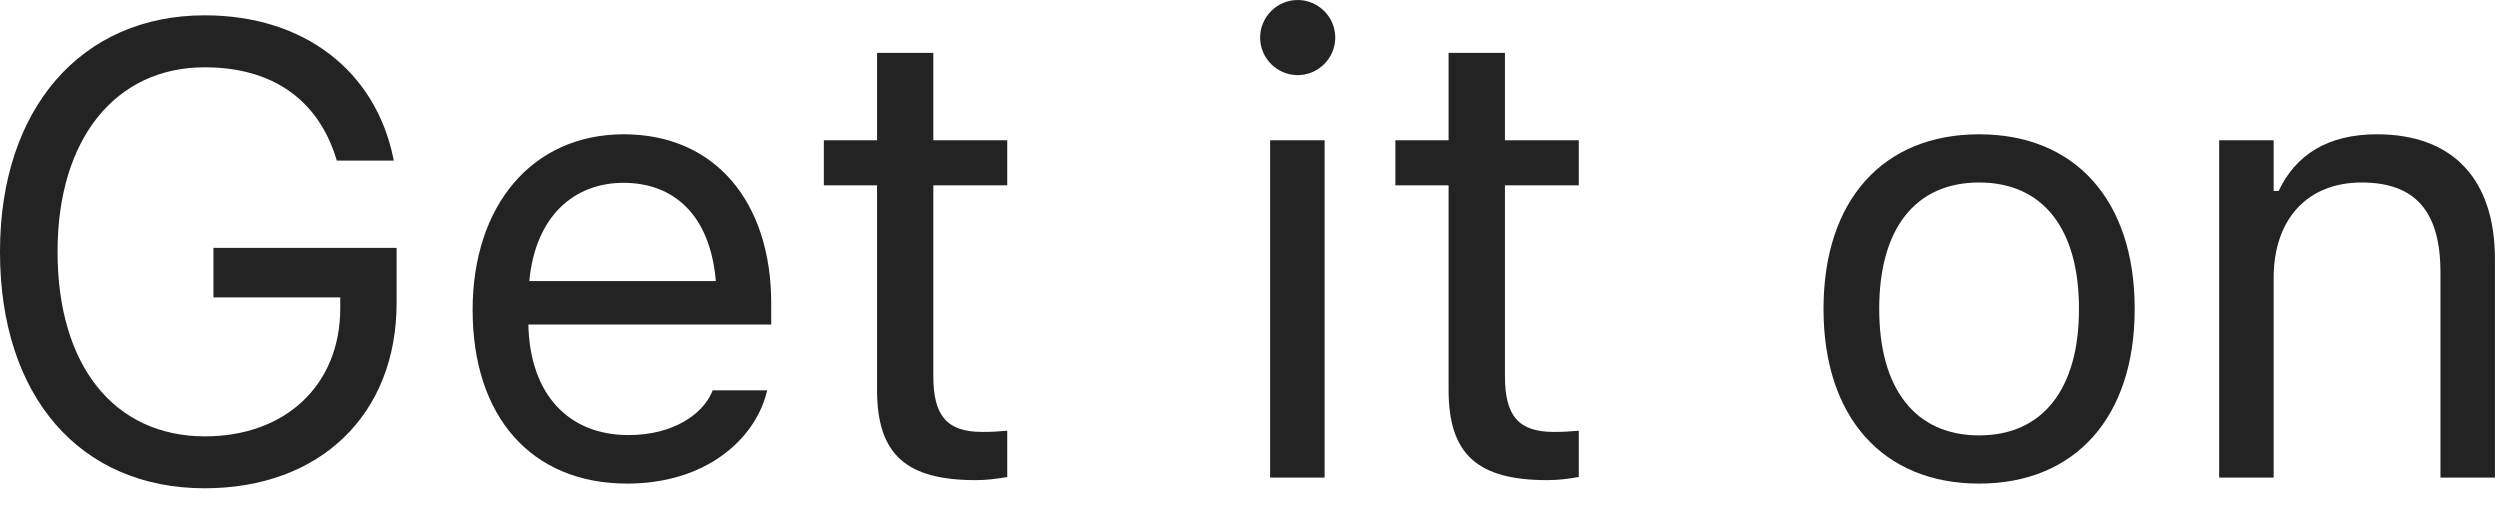 <?xml version="1.0" encoding="utf-8"?>
<svg xmlns="http://www.w3.org/2000/svg" fill="none" height="100%" overflow="visible" preserveAspectRatio="none" style="display: block;" viewBox="0 0 39 8" width="100%">
<g id="Get it on">
<path d="M3.193 7.617C1.245 7.617 0 6.182 0 3.931V3.921C0 1.699 1.265 0.239 3.193 0.239C4.756 0.239 5.854 1.118 6.133 2.456L6.143 2.505H5.254L5.239 2.456C4.951 1.548 4.243 1.05 3.193 1.05C1.797 1.05 0.898 2.173 0.898 3.921V3.931C0.898 5.703 1.782 6.807 3.198 6.807C4.458 6.807 5.308 6.001 5.308 4.81V4.639H3.33V3.867H6.187V4.727C6.187 6.465 4.995 7.617 3.193 7.617Z" fill="#232323"/>
<path d="M9.785 7.544C8.281 7.544 7.373 6.489 7.373 4.839V4.834C7.373 3.208 8.301 2.095 9.731 2.095C11.162 2.095 12.031 3.159 12.031 4.731V5.063H8.242C8.267 6.152 8.867 6.787 9.805 6.787C10.518 6.787 10.957 6.45 11.099 6.133L11.118 6.089H11.968L11.958 6.128C11.777 6.841 11.025 7.544 9.785 7.544ZM9.727 2.852C8.945 2.852 8.35 3.384 8.257 4.385H11.167C11.079 3.345 10.503 2.852 9.727 2.852Z" fill="#232323"/>
<path d="M15.22 7.49C14.136 7.49 13.682 7.09 13.682 6.084V2.891H12.852V2.188H13.682V0.825H14.56V2.188H15.713V2.891H14.56V5.869C14.56 6.489 14.775 6.738 15.322 6.738C15.474 6.738 15.557 6.733 15.713 6.719V7.441C15.547 7.471 15.386 7.49 15.22 7.49Z" fill="#232323"/>
<path d="M20.244 1.172C19.922 1.172 19.658 0.908 19.658 0.586C19.658 0.264 19.922 0 20.244 0C20.566 0 20.83 0.264 20.83 0.586C20.83 0.908 20.566 1.172 20.244 1.172ZM19.814 7.451V2.188H20.664V7.451H19.814Z" fill="#232323"/>
<path d="M24.136 7.49C23.052 7.49 22.598 7.09 22.598 6.084V2.891H21.768V2.188H22.598V0.825H23.477V2.188H24.629V2.891H23.477V5.869C23.477 6.489 23.691 6.738 24.238 6.738C24.39 6.738 24.473 6.733 24.629 6.719V7.441C24.463 7.471 24.302 7.49 24.136 7.49Z" fill="#232323"/>
<path d="M30.874 7.544C29.375 7.544 28.447 6.509 28.447 4.824V4.814C28.447 3.125 29.375 2.095 30.874 2.095C32.373 2.095 33.301 3.125 33.301 4.814V4.824C33.301 6.509 32.373 7.544 30.874 7.544ZM30.874 6.792C31.87 6.792 32.432 6.064 32.432 4.824V4.814C32.432 3.569 31.87 2.847 30.874 2.847C29.878 2.847 29.316 3.569 29.316 4.814V4.824C29.316 6.064 29.878 6.792 30.874 6.792Z" fill="#232323"/>
<path d="M34.619 7.451V2.188H35.469V2.979H35.547C35.81 2.422 36.304 2.095 37.08 2.095C38.262 2.095 38.921 2.793 38.921 4.043V7.451H38.071V4.248C38.071 3.301 37.681 2.847 36.841 2.847C36.001 2.847 35.469 3.413 35.469 4.336V7.451H34.619Z" fill="#232323"/>
</g>
</svg>